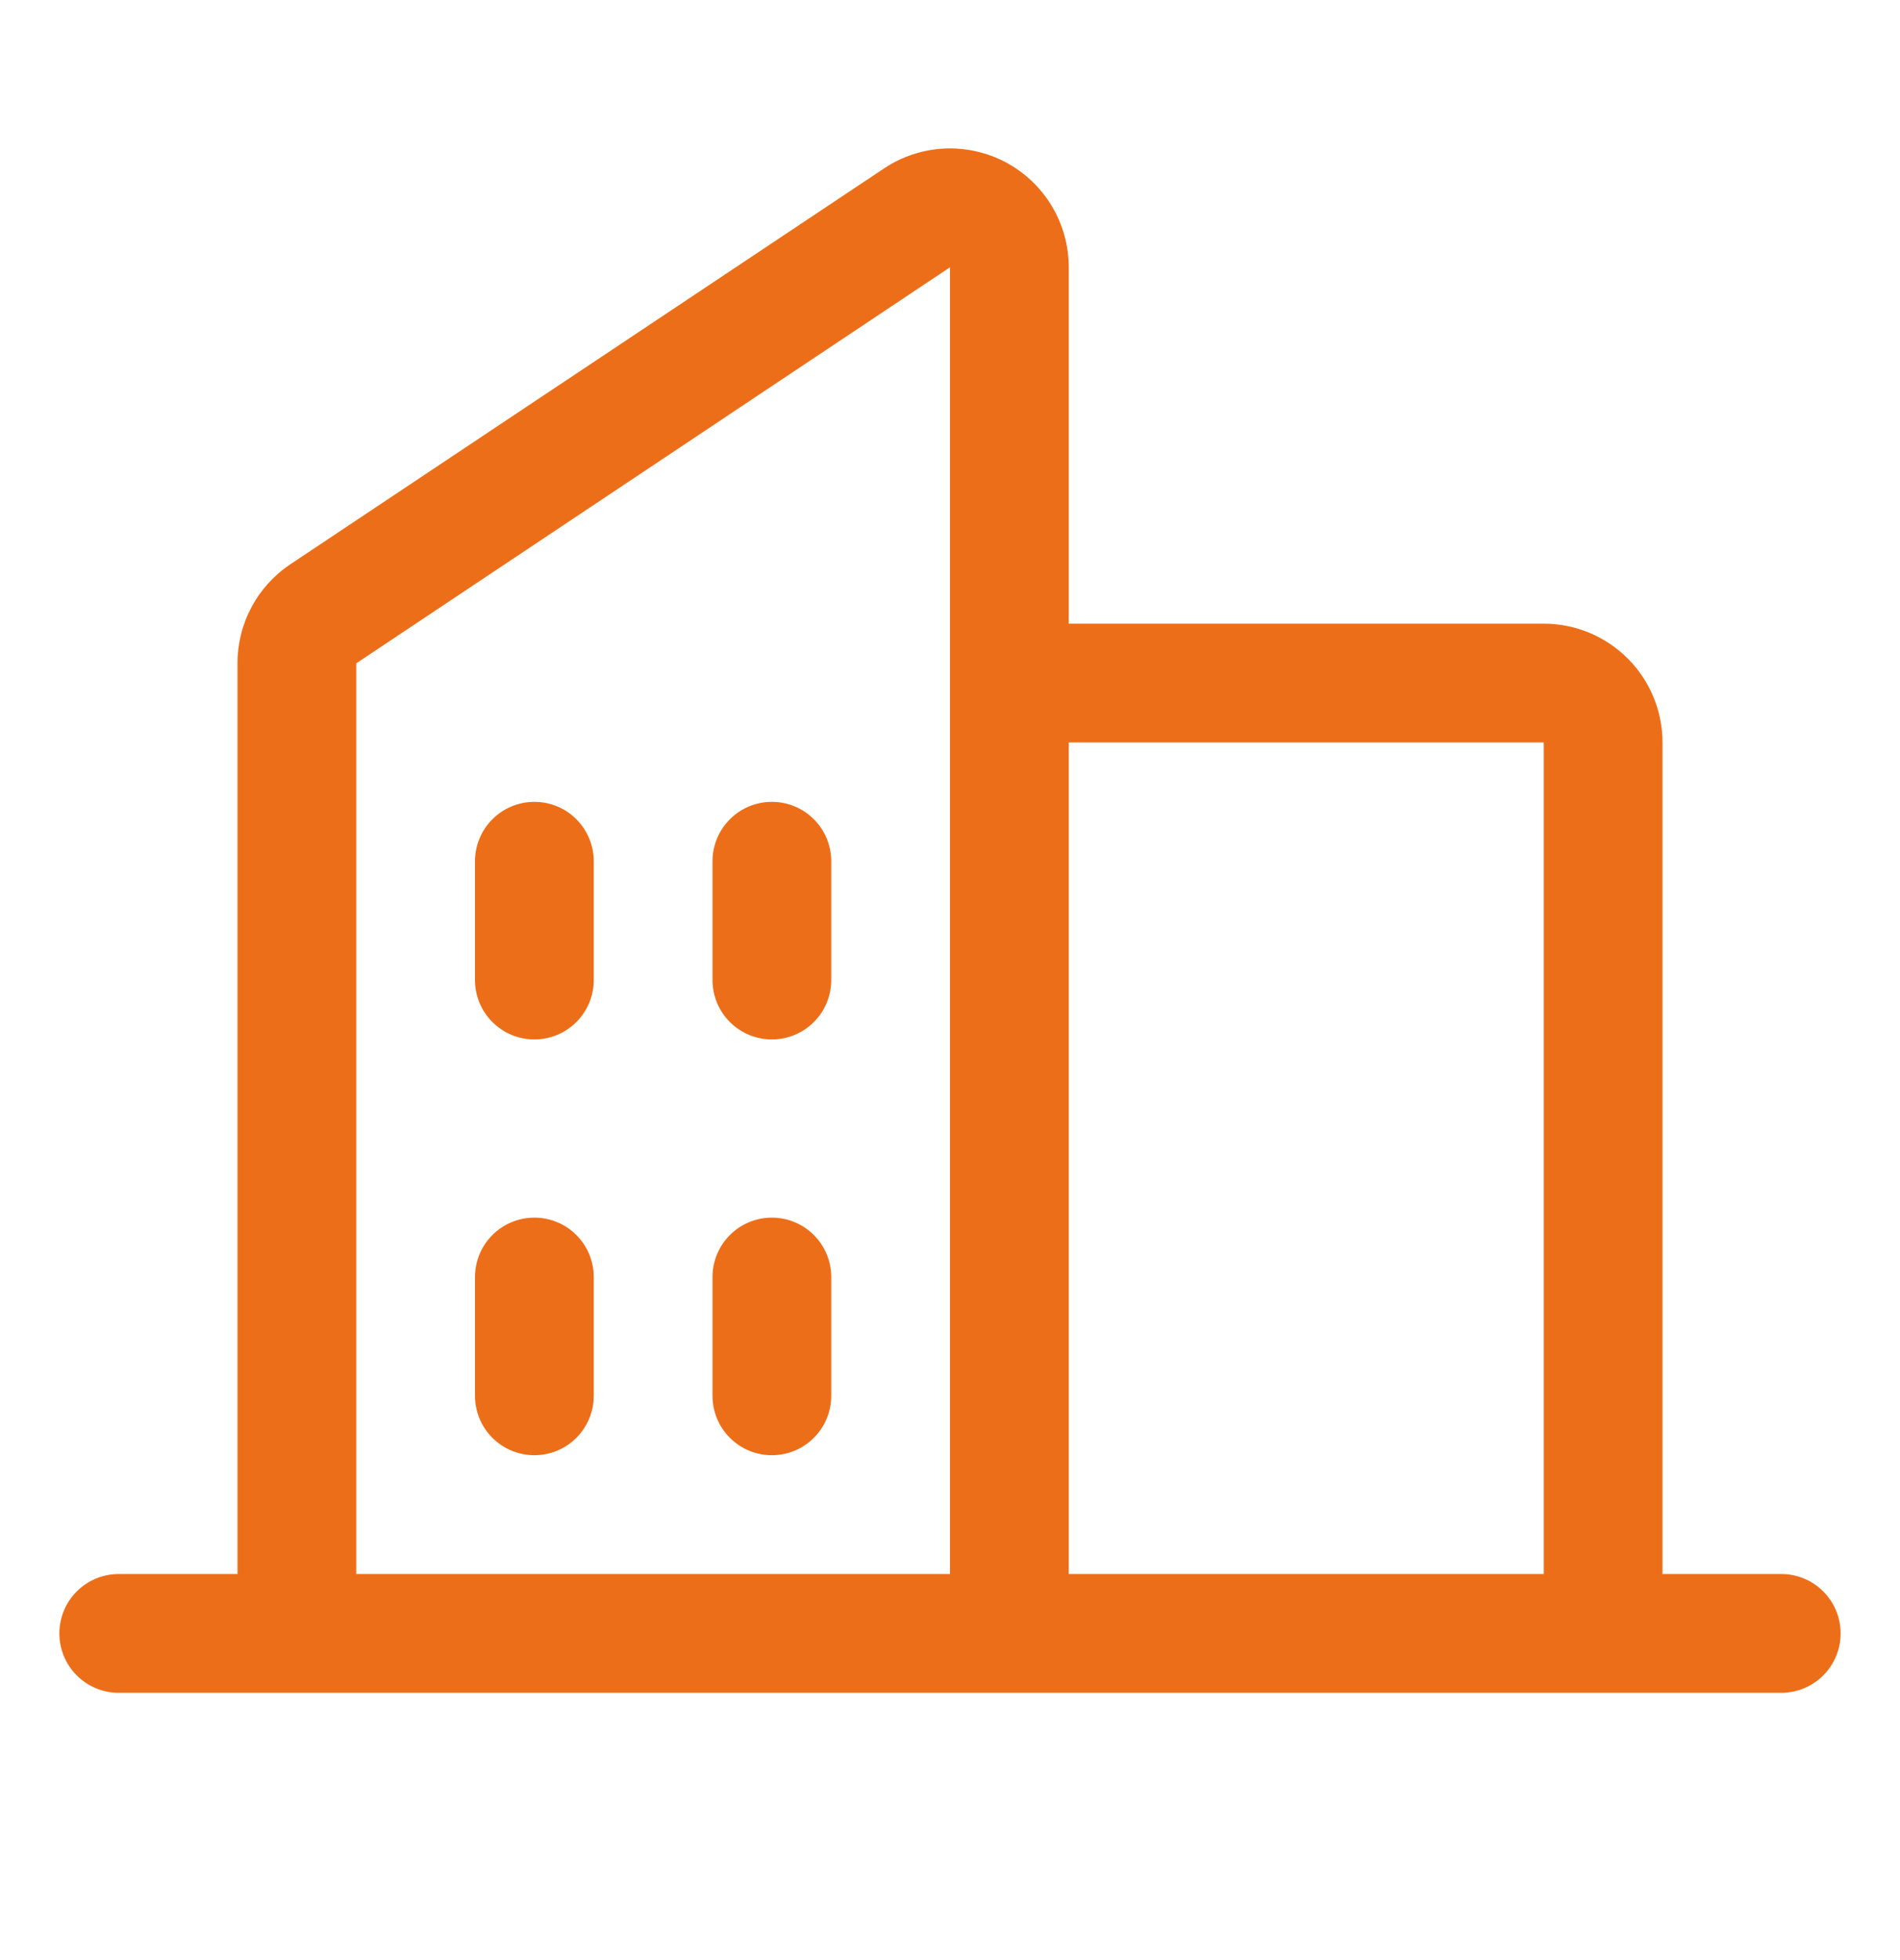 <svg width="32" height="33" viewBox="0 0 32 33" fill="none" xmlns="http://www.w3.org/2000/svg">
<path d="M30 26.5H28V12.5C28 11.97 27.789 11.461 27.414 11.086C27.039 10.711 26.53 10.5 26 10.5H18V4.5C18 4.138 17.902 3.782 17.716 3.472C17.53 3.161 17.263 2.906 16.944 2.735C16.625 2.565 16.265 2.484 15.903 2.501C15.541 2.519 15.191 2.634 14.89 2.835L4.89 9.5C4.616 9.683 4.391 9.931 4.236 10.222C4.08 10.513 3.999 10.838 4 11.168V26.5H2C1.735 26.5 1.48 26.605 1.293 26.793C1.105 26.98 1 27.235 1 27.5C1 27.765 1.105 28.02 1.293 28.207C1.48 28.395 1.735 28.5 2 28.5H30C30.265 28.5 30.52 28.395 30.707 28.207C30.895 28.02 31 27.765 31 27.5C31 27.235 30.895 26.98 30.707 26.793C30.52 26.605 30.265 26.5 30 26.5ZM26 12.5V26.5H18V12.5H26ZM6 11.168L16 4.5V26.5H6V11.168ZM14 14.5V16.5C14 16.765 13.895 17.02 13.707 17.207C13.52 17.395 13.265 17.5 13 17.5C12.735 17.5 12.48 17.395 12.293 17.207C12.105 17.02 12 16.765 12 16.5V14.5C12 14.235 12.105 13.98 12.293 13.793C12.48 13.605 12.735 13.5 13 13.5C13.265 13.5 13.52 13.605 13.707 13.793C13.895 13.98 14 14.235 14 14.5ZM10 14.5V16.5C10 16.765 9.895 17.02 9.707 17.207C9.52 17.395 9.265 17.5 9 17.5C8.735 17.5 8.48 17.395 8.293 17.207C8.105 17.02 8 16.765 8 16.5V14.5C8 14.235 8.105 13.98 8.293 13.793C8.48 13.605 8.735 13.5 9 13.5C9.265 13.5 9.52 13.605 9.707 13.793C9.895 13.98 10 14.235 10 14.5ZM10 21.5V23.5C10 23.765 9.895 24.02 9.707 24.207C9.52 24.395 9.265 24.5 9 24.5C8.735 24.5 8.48 24.395 8.293 24.207C8.105 24.02 8 23.765 8 23.5V21.5C8 21.235 8.105 20.98 8.293 20.793C8.48 20.605 8.735 20.5 9 20.5C9.265 20.5 9.52 20.605 9.707 20.793C9.895 20.98 10 21.235 10 21.5ZM14 21.5V23.5C14 23.765 13.895 24.02 13.707 24.207C13.52 24.395 13.265 24.5 13 24.5C12.735 24.5 12.48 24.395 12.293 24.207C12.105 24.02 12 23.765 12 23.5V21.5C12 21.235 12.105 20.98 12.293 20.793C12.48 20.605 12.735 20.5 13 20.5C13.265 20.5 13.52 20.605 13.707 20.793C13.895 20.98 14 21.235 14 21.5Z" fill="#ED6E19"/>
</svg>
